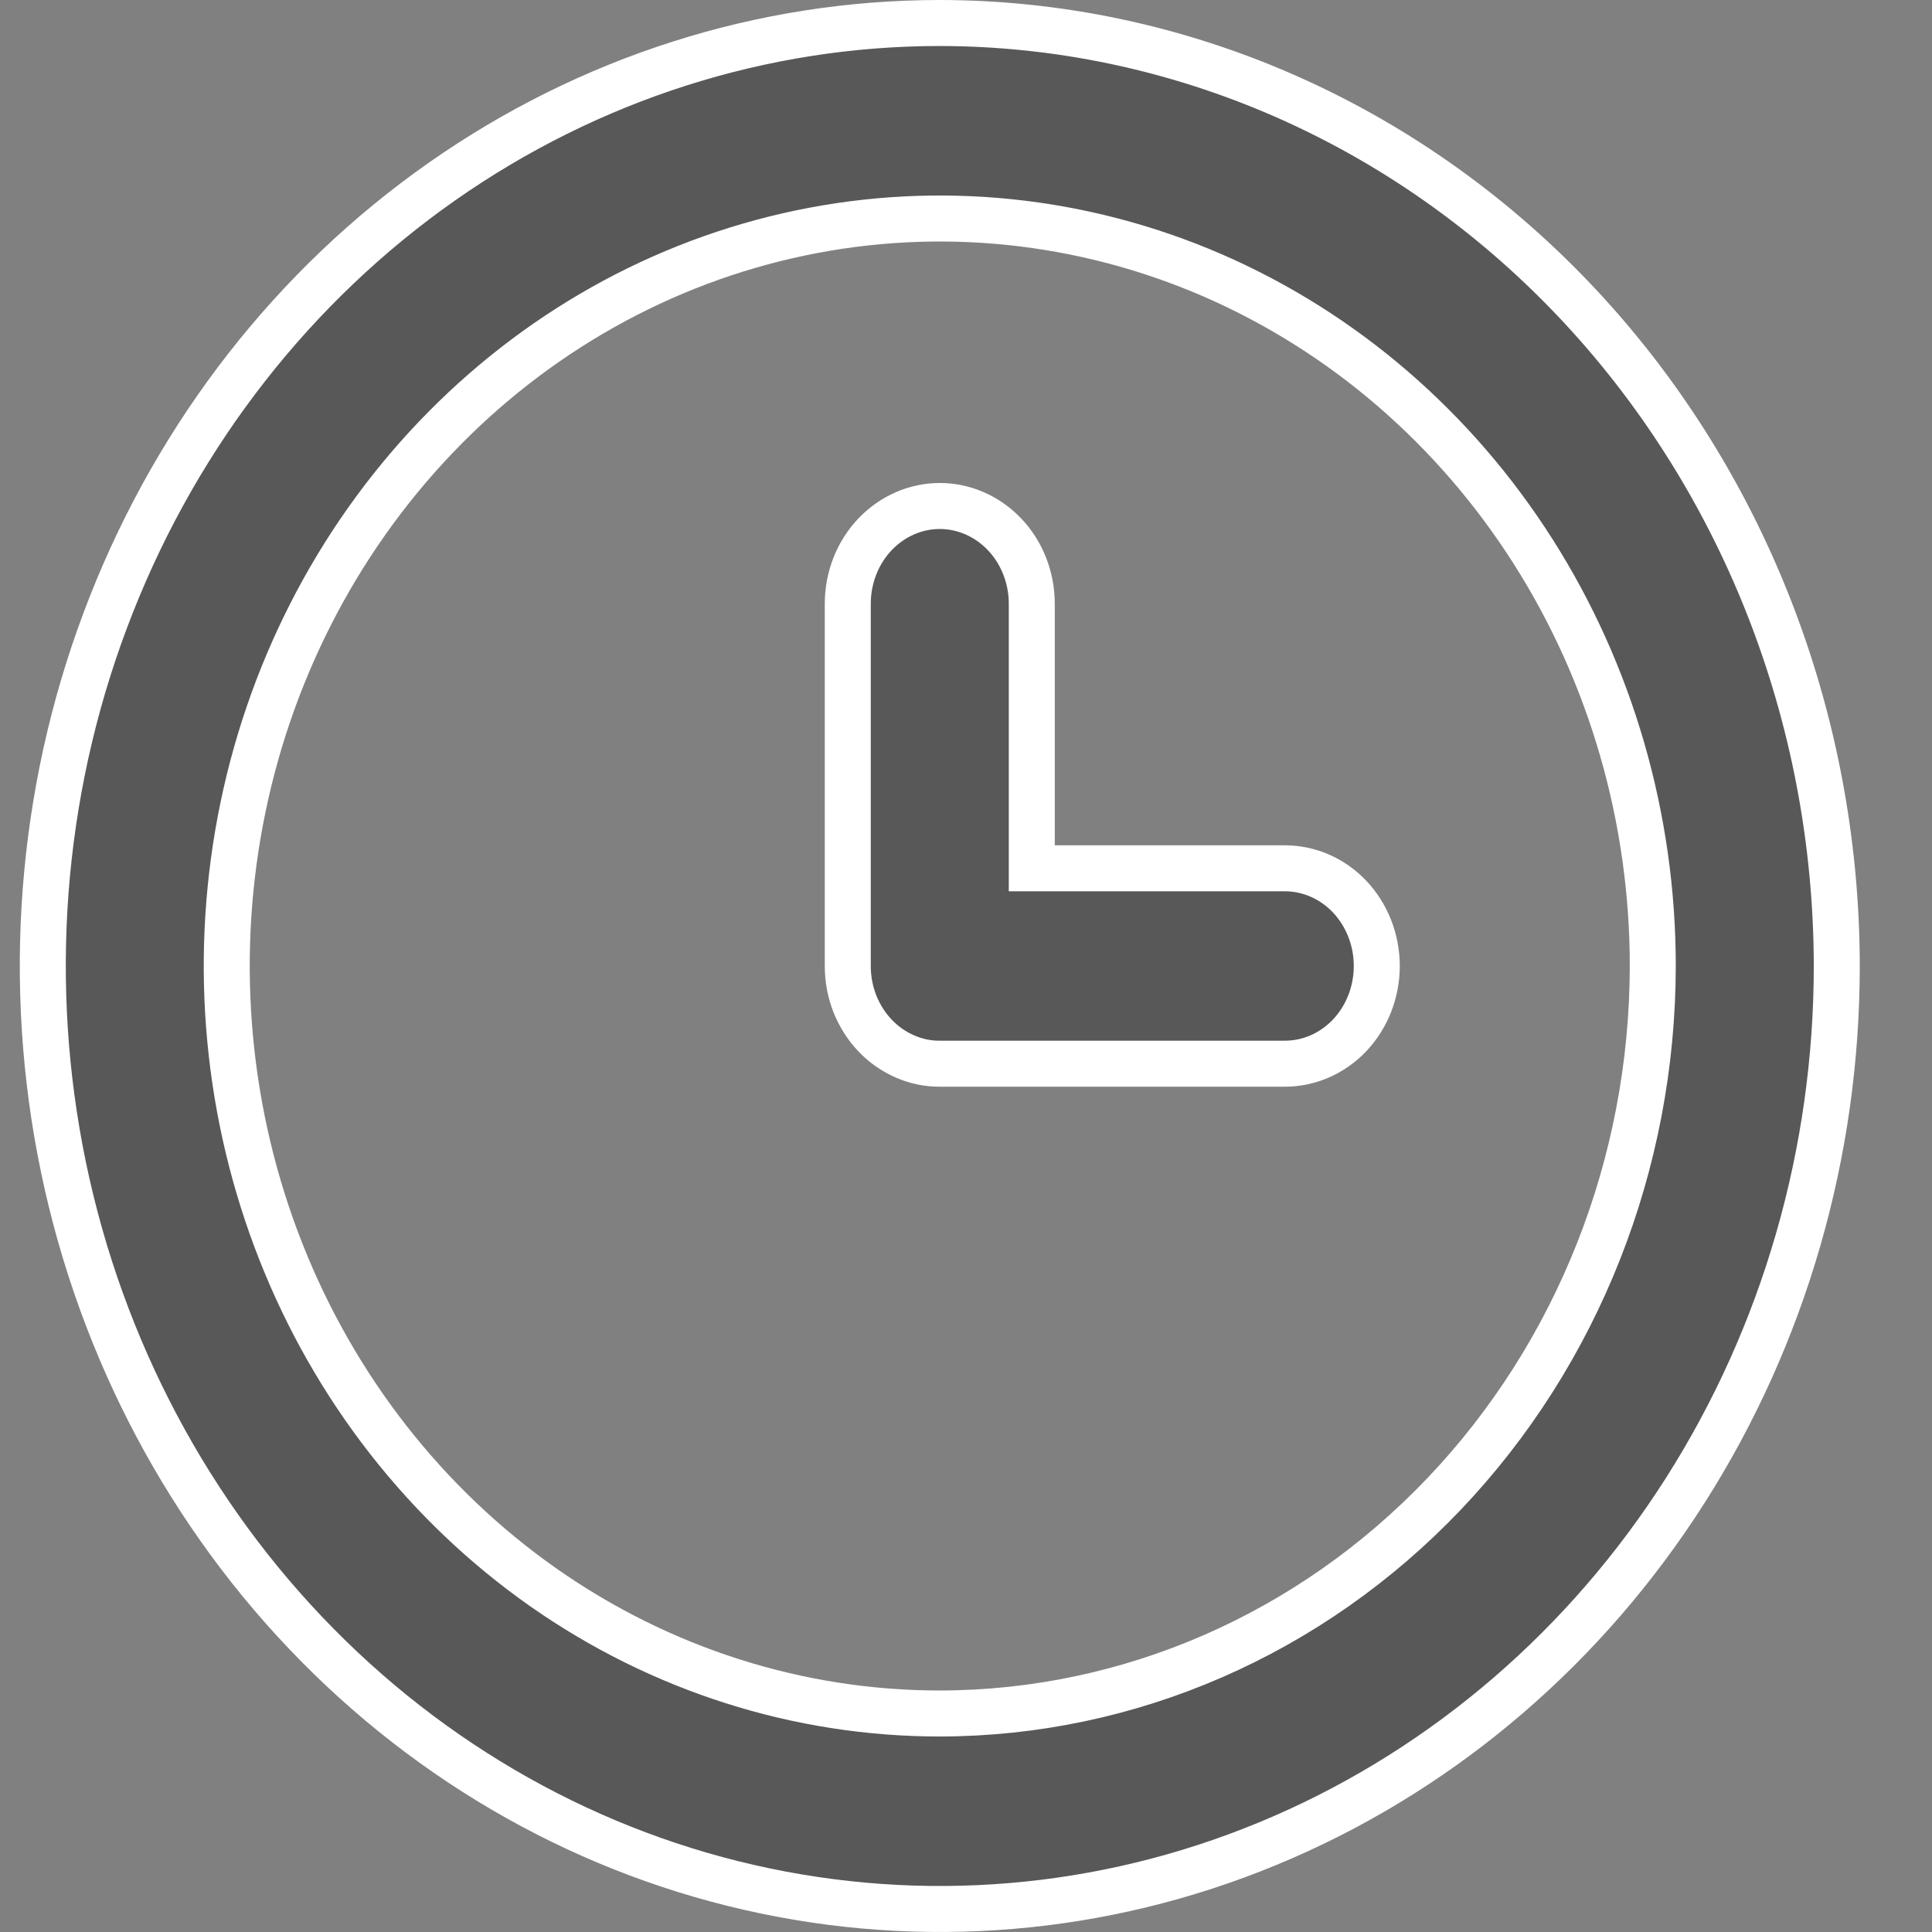 <svg width="21" height="21" viewBox="0 0 21 21" fill="none" xmlns="http://www.w3.org/2000/svg">
<rect x="0" y="0" width="21" height="21" fill="#808080" stroke="none"/>
<path d="M10.215 18.625H10.215C12.274 18.623 14.245 17.763 15.697 16.238C17.148 14.714 17.963 12.65 17.965 10.5V10.5C17.965 8.896 17.512 7.326 16.662 5.991C15.812 4.655 14.602 3.612 13.185 2.995C11.767 2.379 10.206 2.217 8.701 2.532C7.195 2.846 5.814 3.622 4.731 4.759C3.648 5.896 2.911 7.343 2.613 8.917C2.315 10.491 2.468 12.122 3.053 13.605C3.638 15.089 4.63 16.358 5.904 17.253C7.179 18.147 8.679 18.625 10.215 18.625ZM4.803 1.974C6.406 0.85 8.289 0.25 10.215 0.25C12.796 0.253 15.273 1.331 17.102 3.251C18.931 5.172 19.962 7.779 19.965 10.5C19.965 12.53 19.392 14.513 18.319 16.199C17.246 17.885 15.722 19.197 13.942 19.971C12.162 20.746 10.204 20.948 8.315 20.553C6.426 20.159 4.689 19.185 3.325 17.752C1.96 16.319 1.03 14.492 0.653 12.502C0.276 10.511 0.469 8.448 1.209 6.574C1.948 4.699 3.199 3.099 4.803 1.974Z" fill="#585858" stroke="white" stroke-width="0.5"/>
<path d="M11.215 9.188V9.438H11.465H13.965C14.226 9.438 14.479 9.546 14.668 9.744C14.857 9.943 14.965 10.214 14.965 10.5C14.965 10.786 14.857 11.057 14.668 11.256C14.479 11.454 14.226 11.562 13.965 11.562H10.215H10.215C10.085 11.563 9.956 11.536 9.836 11.483C9.716 11.431 9.605 11.354 9.512 11.256C9.418 11.158 9.344 11.04 9.292 10.911C9.241 10.781 9.215 10.641 9.215 10.5V10.5V6.562C9.215 6.277 9.323 6.005 9.512 5.807C9.701 5.609 9.954 5.5 10.215 5.5C10.476 5.5 10.729 5.609 10.918 5.807C11.107 6.005 11.215 6.277 11.215 6.562V9.188Z" fill="#585858" stroke="white" stroke-width="0.5"/>
</svg>

